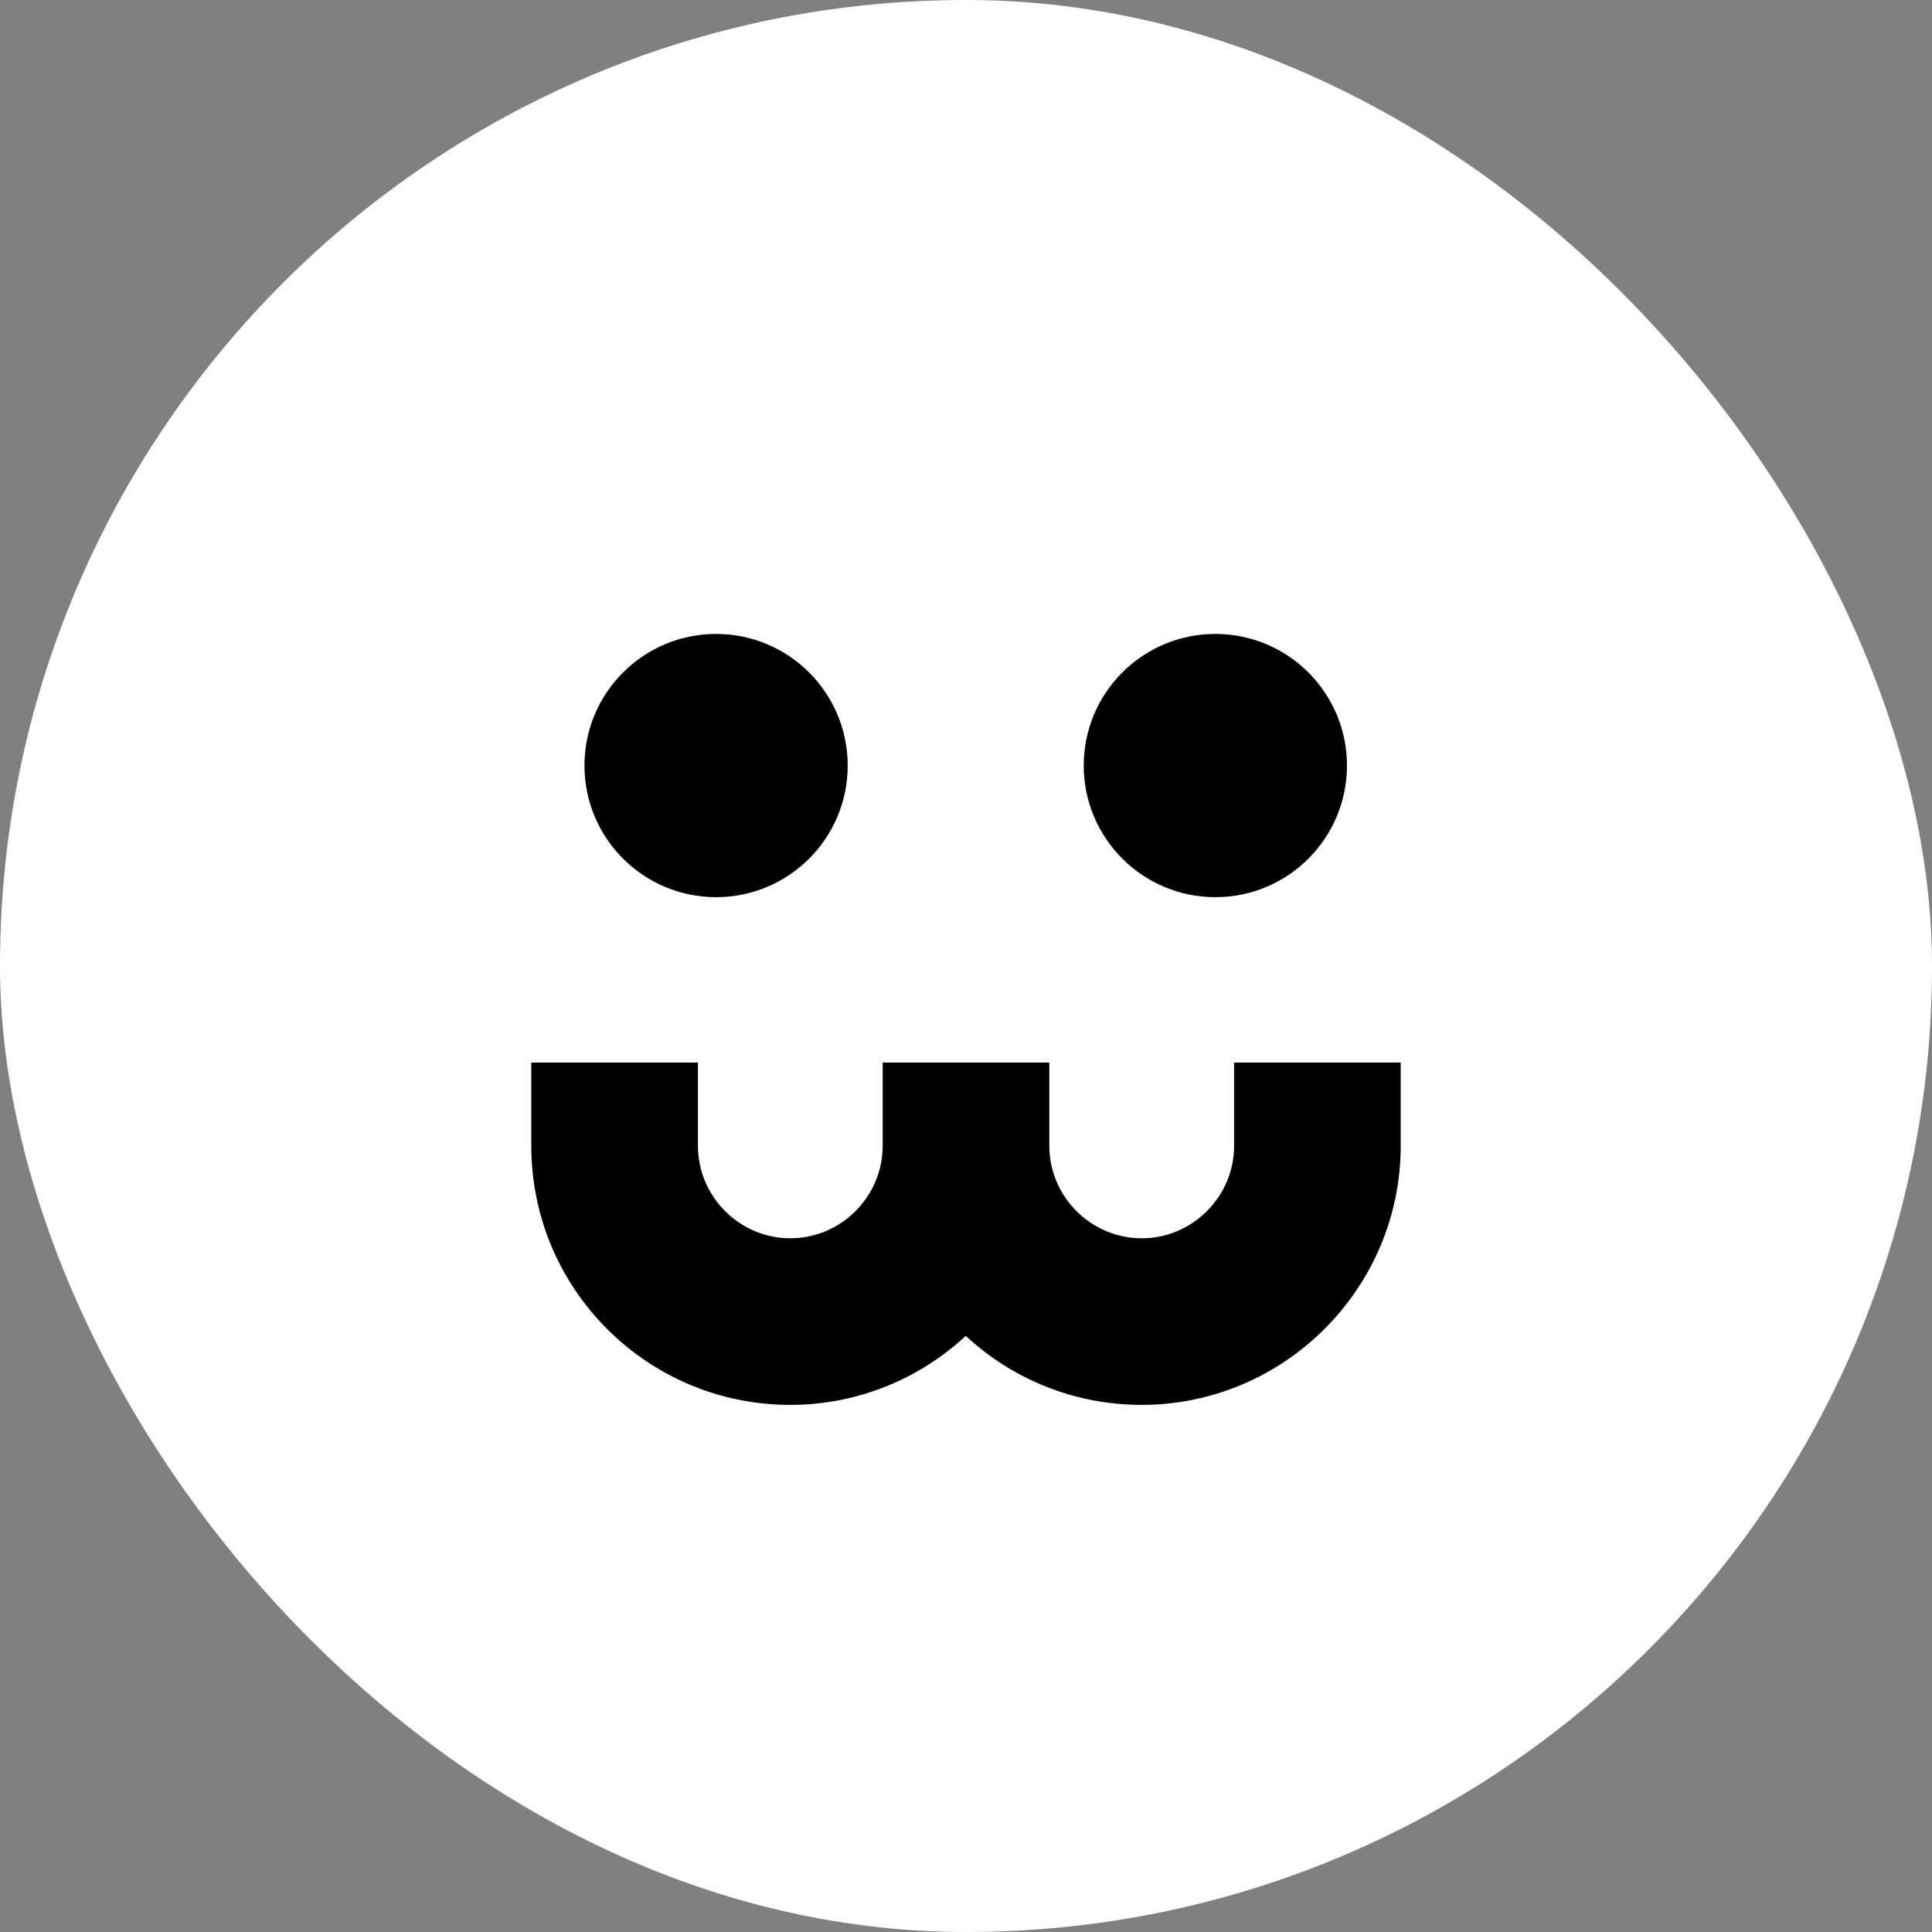 <svg width="48" height="48" viewBox="0 0 48 48" fill="none" xmlns="http://www.w3.org/2000/svg">
<rect x="0" y="0" width="48" height="48" fill="#808080" stroke="none"/>
<rect width="48" height="48" rx="24" fill="white" style="fill:white;fill-opacity:1;"/>
<path d="M17.34 28.469C17.34 29.729 18.375 30.765 19.635 30.765C20.895 30.765 21.93 29.729 21.93 28.469V26.399H26.07V28.469C26.07 29.729 27.105 30.765 28.366 30.765C29.625 30.765 30.661 29.729 30.661 28.469V26.399H34.8V28.469C34.8 32.009 31.905 34.904 28.366 34.904C26.677 34.904 25.142 34.254 23.994 33.19C22.846 34.252 21.314 34.904 19.635 34.904C16.08 34.904 13.2 32.024 13.2 28.469V26.399H17.34V28.469Z" fill="#212524" style="fill:#212524;fill:color(display-p3 0.129 0.147 0.141);fill-opacity:1;"/>
<path d="M17.791 22.29C19.597 22.29 21.061 20.826 21.061 19.02C21.061 17.214 19.597 15.75 17.791 15.75C15.985 15.75 14.521 17.214 14.521 19.02C14.521 20.826 15.985 22.29 17.791 22.29Z" fill="#212524" style="fill:#212524;fill:color(display-p3 0.129 0.147 0.141);fill-opacity:1;"/>
<path d="M30.195 22.29C32.002 22.29 33.465 20.826 33.465 19.02C33.465 17.214 32.002 15.75 30.195 15.75C28.39 15.75 26.925 17.214 26.925 19.02C26.925 20.826 28.39 22.29 30.195 22.29Z" fill="#212524" style="fill:#212524;fill:color(display-p3 0.129 0.147 0.141);fill-opacity:1;"/>
</svg>
